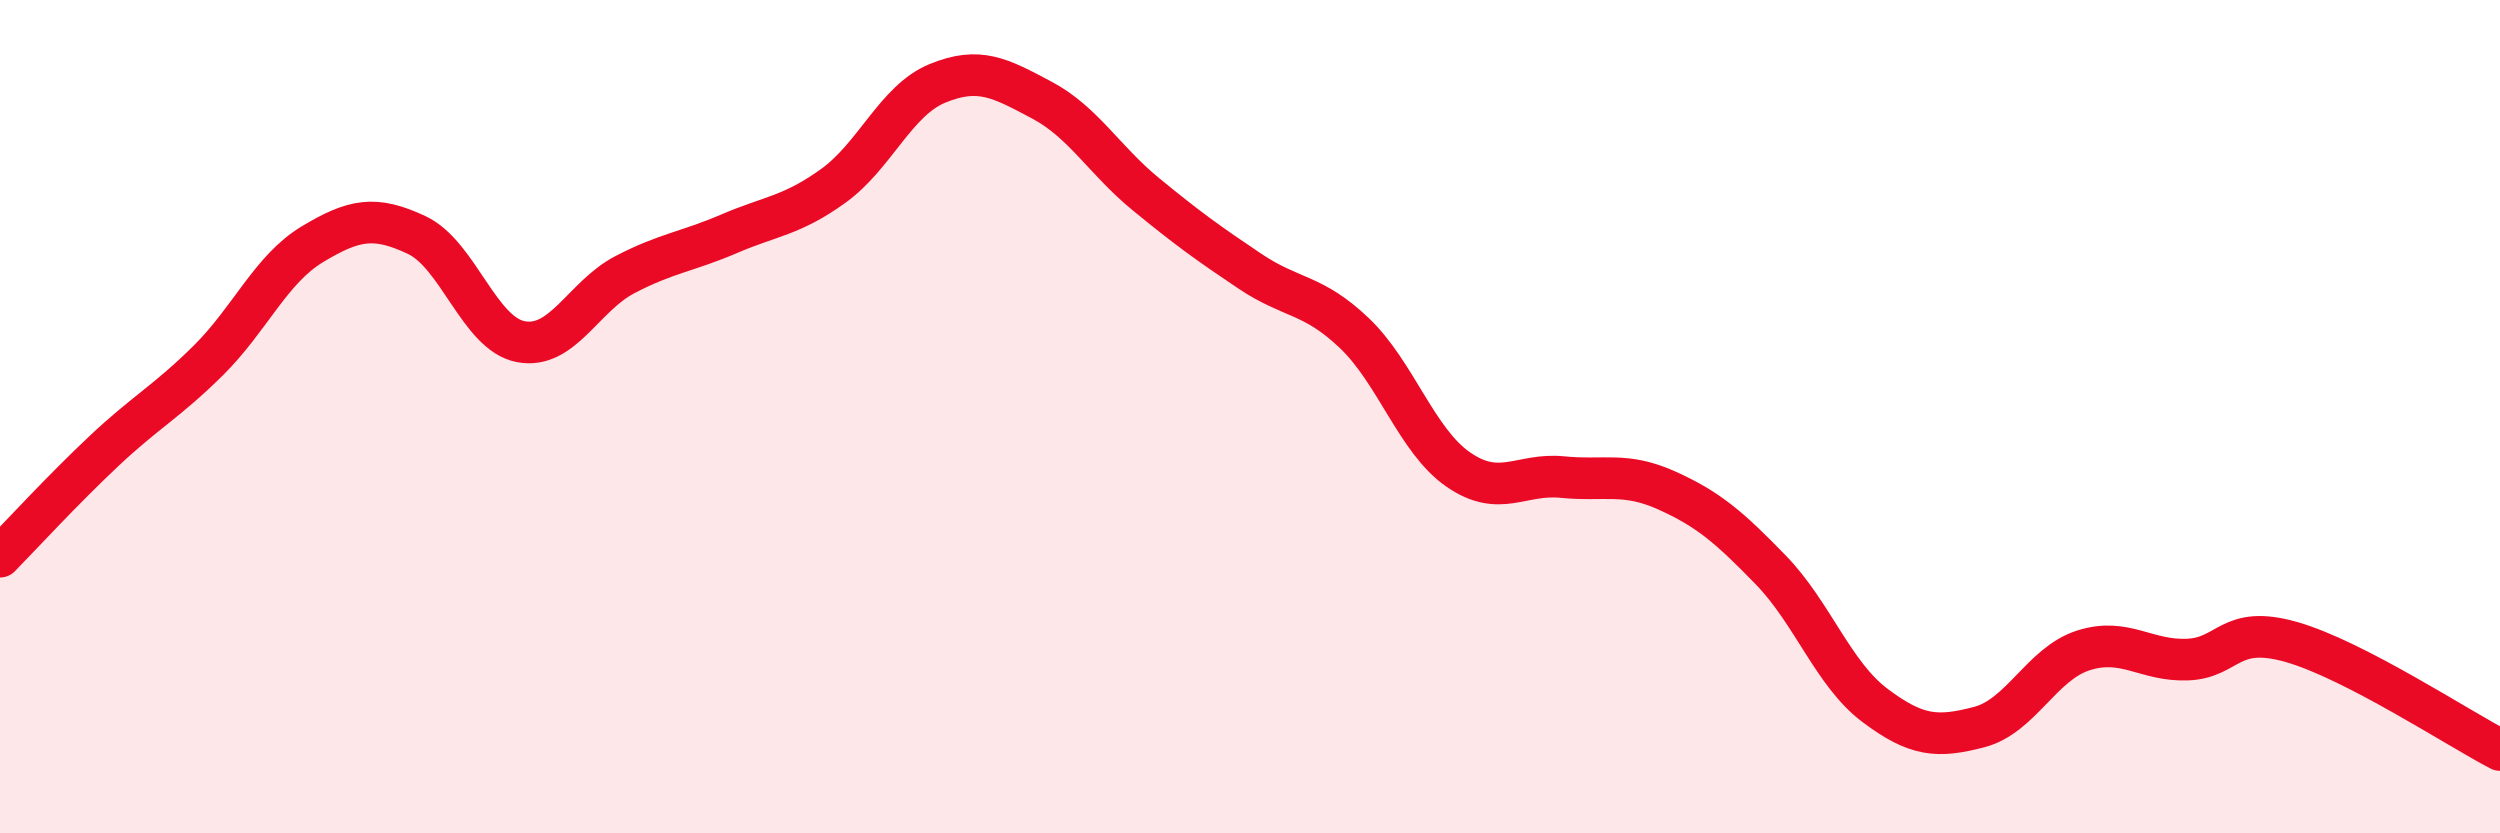 
    <svg width="60" height="20" viewBox="0 0 60 20" xmlns="http://www.w3.org/2000/svg">
      <path
        d="M 0,13.36 C 0.5,12.85 1.5,11.76 2.5,10.82 C 3.5,9.88 4,9.64 5,8.65 C 6,7.66 6.5,6.46 7.5,5.86 C 8.5,5.26 9,5.17 10,5.64 C 11,6.11 11.5,8.01 12.5,8.2 C 13.5,8.39 14,7.11 15,6.59 C 16,6.07 16.5,6.04 17.5,5.61 C 18.5,5.18 19,5.18 20,4.46 C 21,3.74 21.5,2.41 22.5,2 C 23.5,1.59 24,1.87 25,2.4 C 26,2.93 26.5,3.84 27.5,4.66 C 28.5,5.48 29,5.84 30,6.51 C 31,7.18 31.5,7.04 32.5,7.99 C 33.5,8.94 34,10.58 35,11.27 C 36,11.96 36.5,11.35 37.5,11.45 C 38.5,11.55 39,11.32 40,11.77 C 41,12.22 41.5,12.65 42.5,13.68 C 43.5,14.71 44,16.18 45,16.93 C 46,17.68 46.5,17.71 47.5,17.45 C 48.5,17.19 49,15.93 50,15.61 C 51,15.29 51.5,15.87 52.5,15.83 C 53.5,15.79 53.5,14.98 55,15.41 C 56.5,15.84 59,17.48 60,18L60 20L0 20Z"
        fill="#EB0A25"
        opacity="0.1"
        stroke-linecap="round"
        stroke-linejoin="round"
      />
      <path
        d="M 0,13.36 C 0.5,12.85 1.5,11.76 2.5,10.82 C 3.5,9.88 4,9.64 5,8.65 C 6,7.66 6.5,6.46 7.5,5.86 C 8.5,5.26 9,5.17 10,5.64 C 11,6.11 11.5,8.01 12.5,8.2 C 13.5,8.39 14,7.11 15,6.59 C 16,6.07 16.5,6.04 17.5,5.61 C 18.5,5.18 19,5.18 20,4.46 C 21,3.74 21.5,2.41 22.5,2 C 23.5,1.59 24,1.87 25,2.4 C 26,2.93 26.5,3.84 27.5,4.66 C 28.5,5.48 29,5.84 30,6.51 C 31,7.18 31.5,7.04 32.5,7.99 C 33.5,8.94 34,10.58 35,11.27 C 36,11.96 36.5,11.35 37.5,11.45 C 38.5,11.55 39,11.32 40,11.77 C 41,12.22 41.5,12.65 42.5,13.68 C 43.5,14.71 44,16.18 45,16.93 C 46,17.68 46.5,17.71 47.5,17.45 C 48.5,17.19 49,15.93 50,15.61 C 51,15.29 51.5,15.87 52.5,15.83 C 53.5,15.79 53.5,14.98 55,15.41 C 56.5,15.84 59,17.48 60,18"
        stroke="#EB0A25"
        stroke-width="1"
        fill="none"
        stroke-linecap="round"
        stroke-linejoin="round"
      />
    </svg>
  